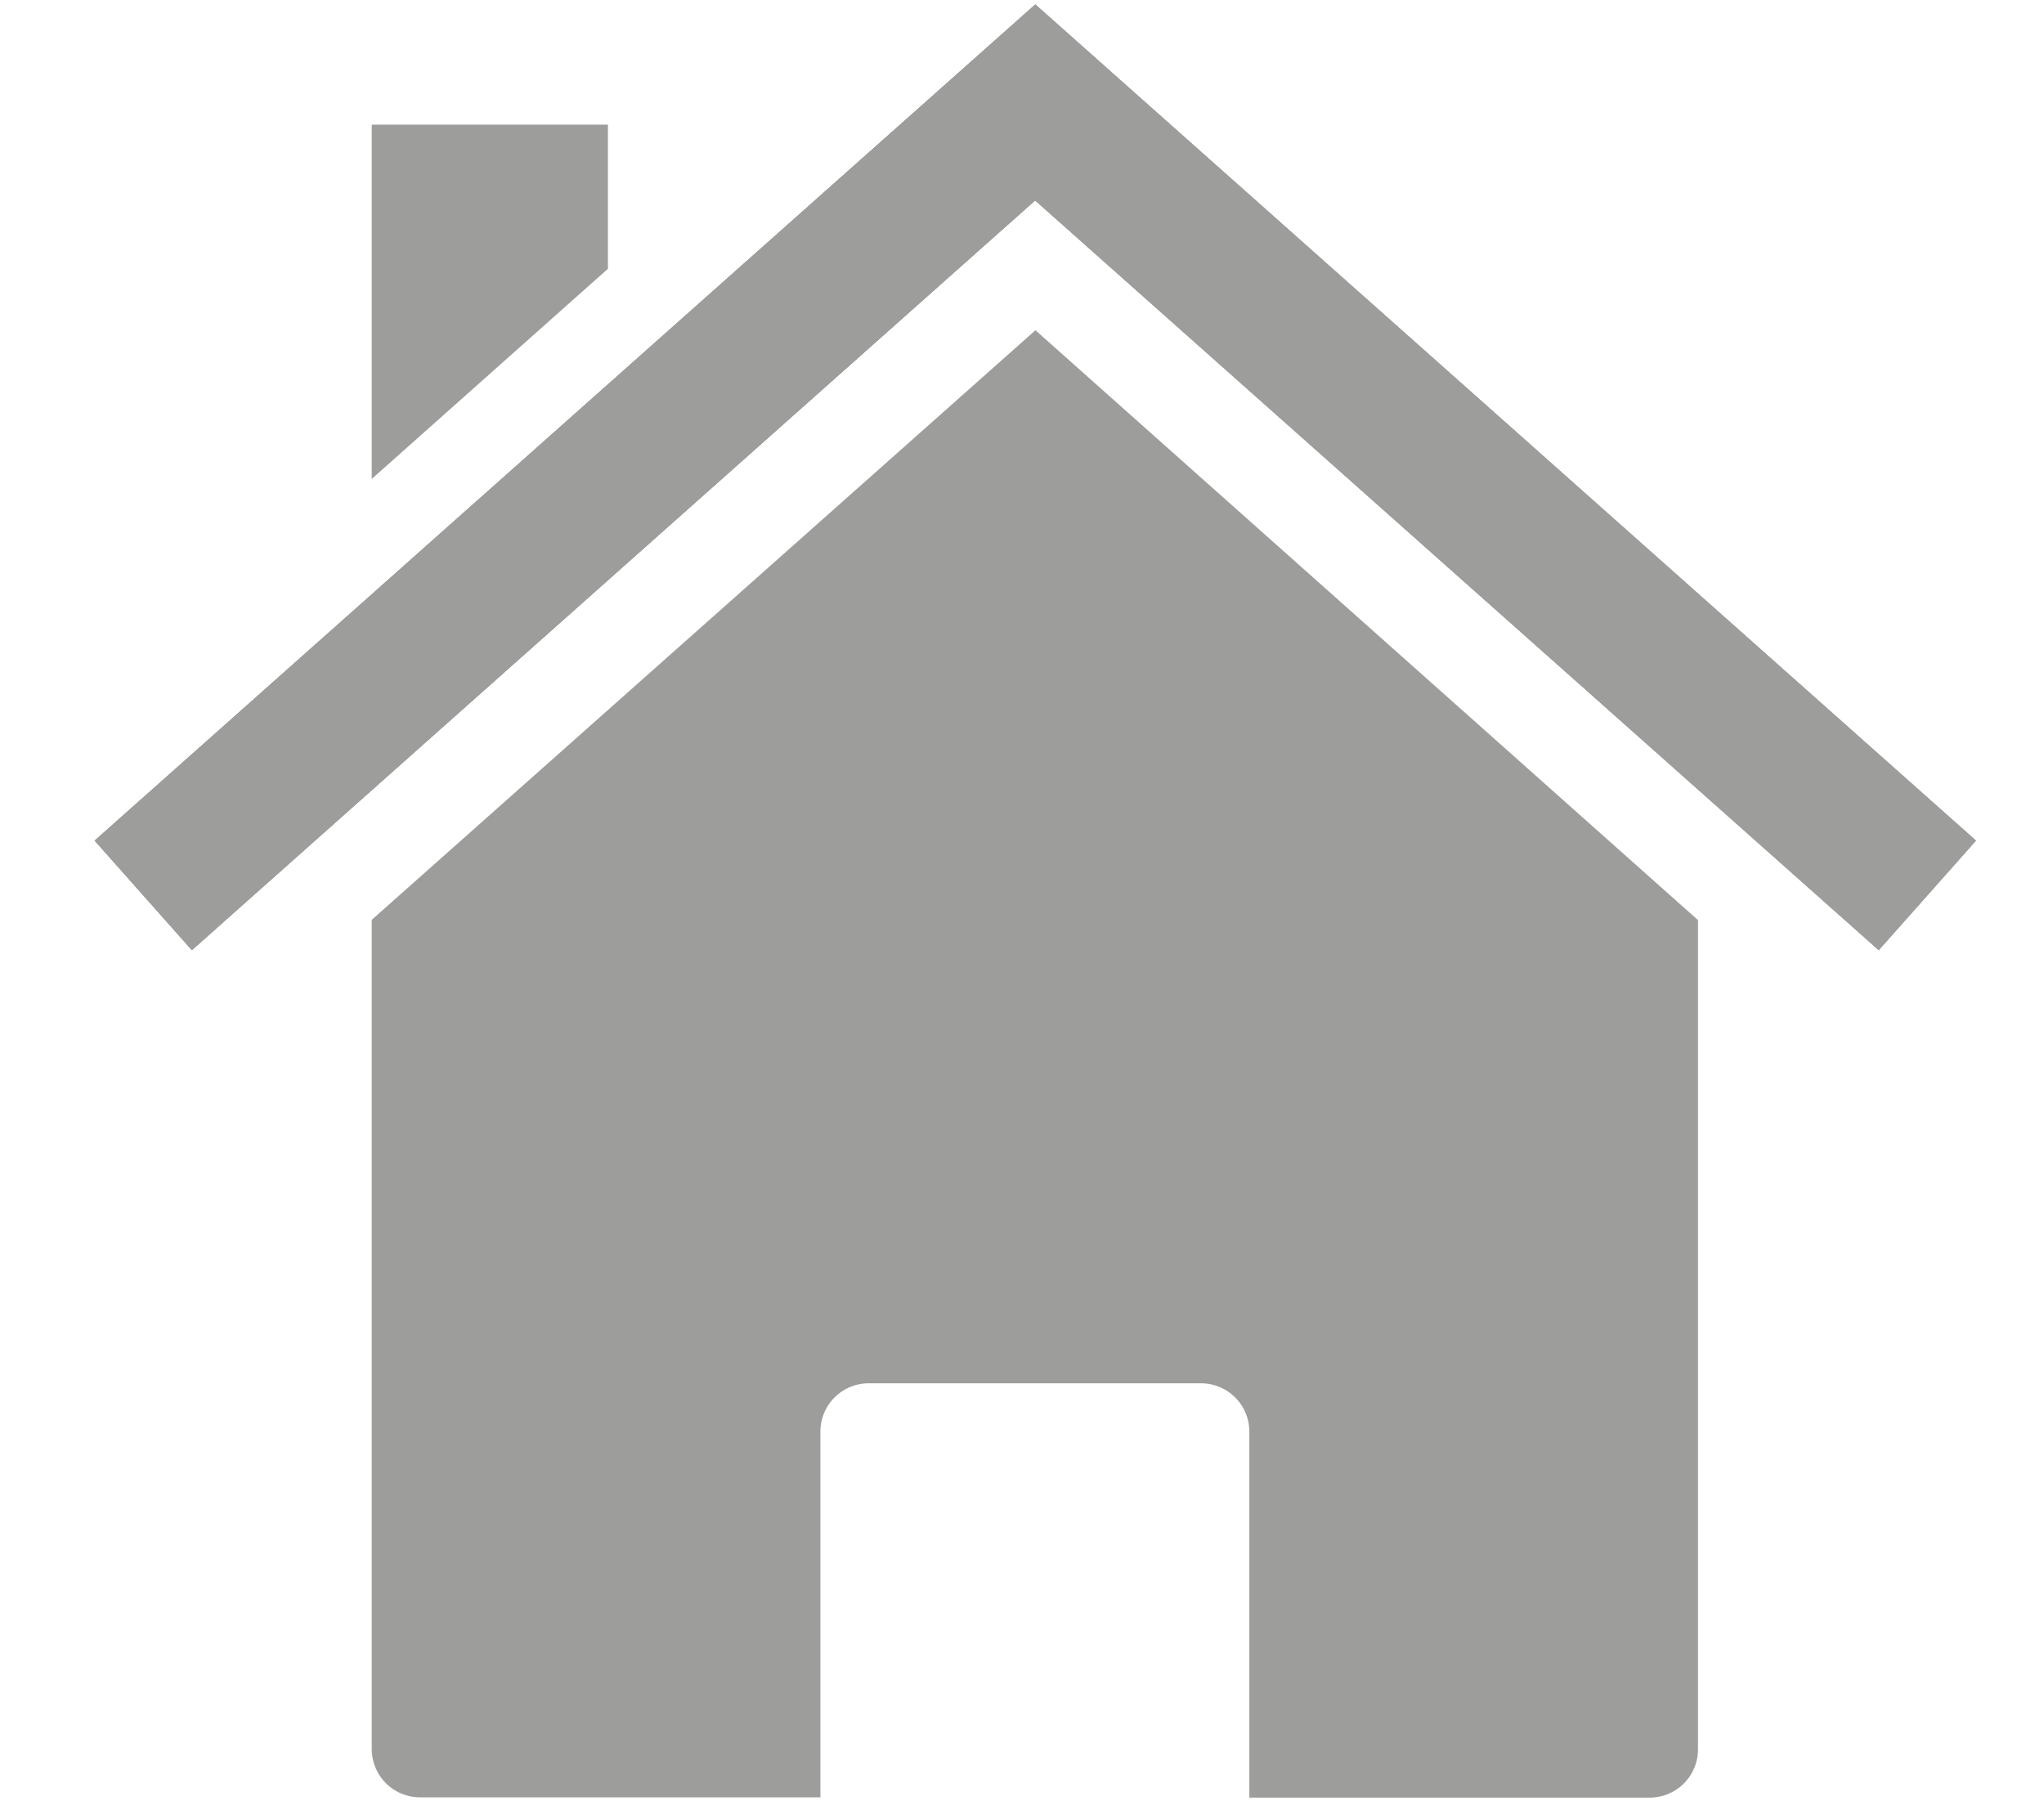 <svg xmlns="http://www.w3.org/2000/svg" viewBox="0 0 71.48 63"><defs><style>.a{fill:#9d9d9c;}</style></defs><title>homestays-housing</title><polygon class="a" points="69.1 29.4 36.21 0.16 36.2 0.16 36.2 0.16 3.31 29.4 6.71 33.23 36.2 7.01 65.7 33.23 69.1 29.4"/><polygon class="a" points="69.1 29.4 36.21 0.16 36.2 0.16 36.2 0.16 3.31 29.4 6.71 33.23 36.2 7.01 65.7 33.23 69.1 29.4"/><polygon class="a" points="69.1 29.4 36.21 0.16 36.2 0.16 36.2 0.16 3.31 29.4 6.71 33.23 36.2 7.01 65.7 33.23 69.1 29.4"/><polygon class="a" points="21.26 4.36 13 4.36 13 16.75 21.26 9.4 21.26 4.36"/><path class="a" d="M36.21,11.55,13,32.17v29a1.69,1.69,0,0,0,1.69,1.69h14V50.07a1.69,1.69,0,0,1,1.69-1.69H42a1.69,1.69,0,0,1,1.69,1.69v12.8h14a1.69,1.69,0,0,0,1.69-1.69v-29Z"/></svg>